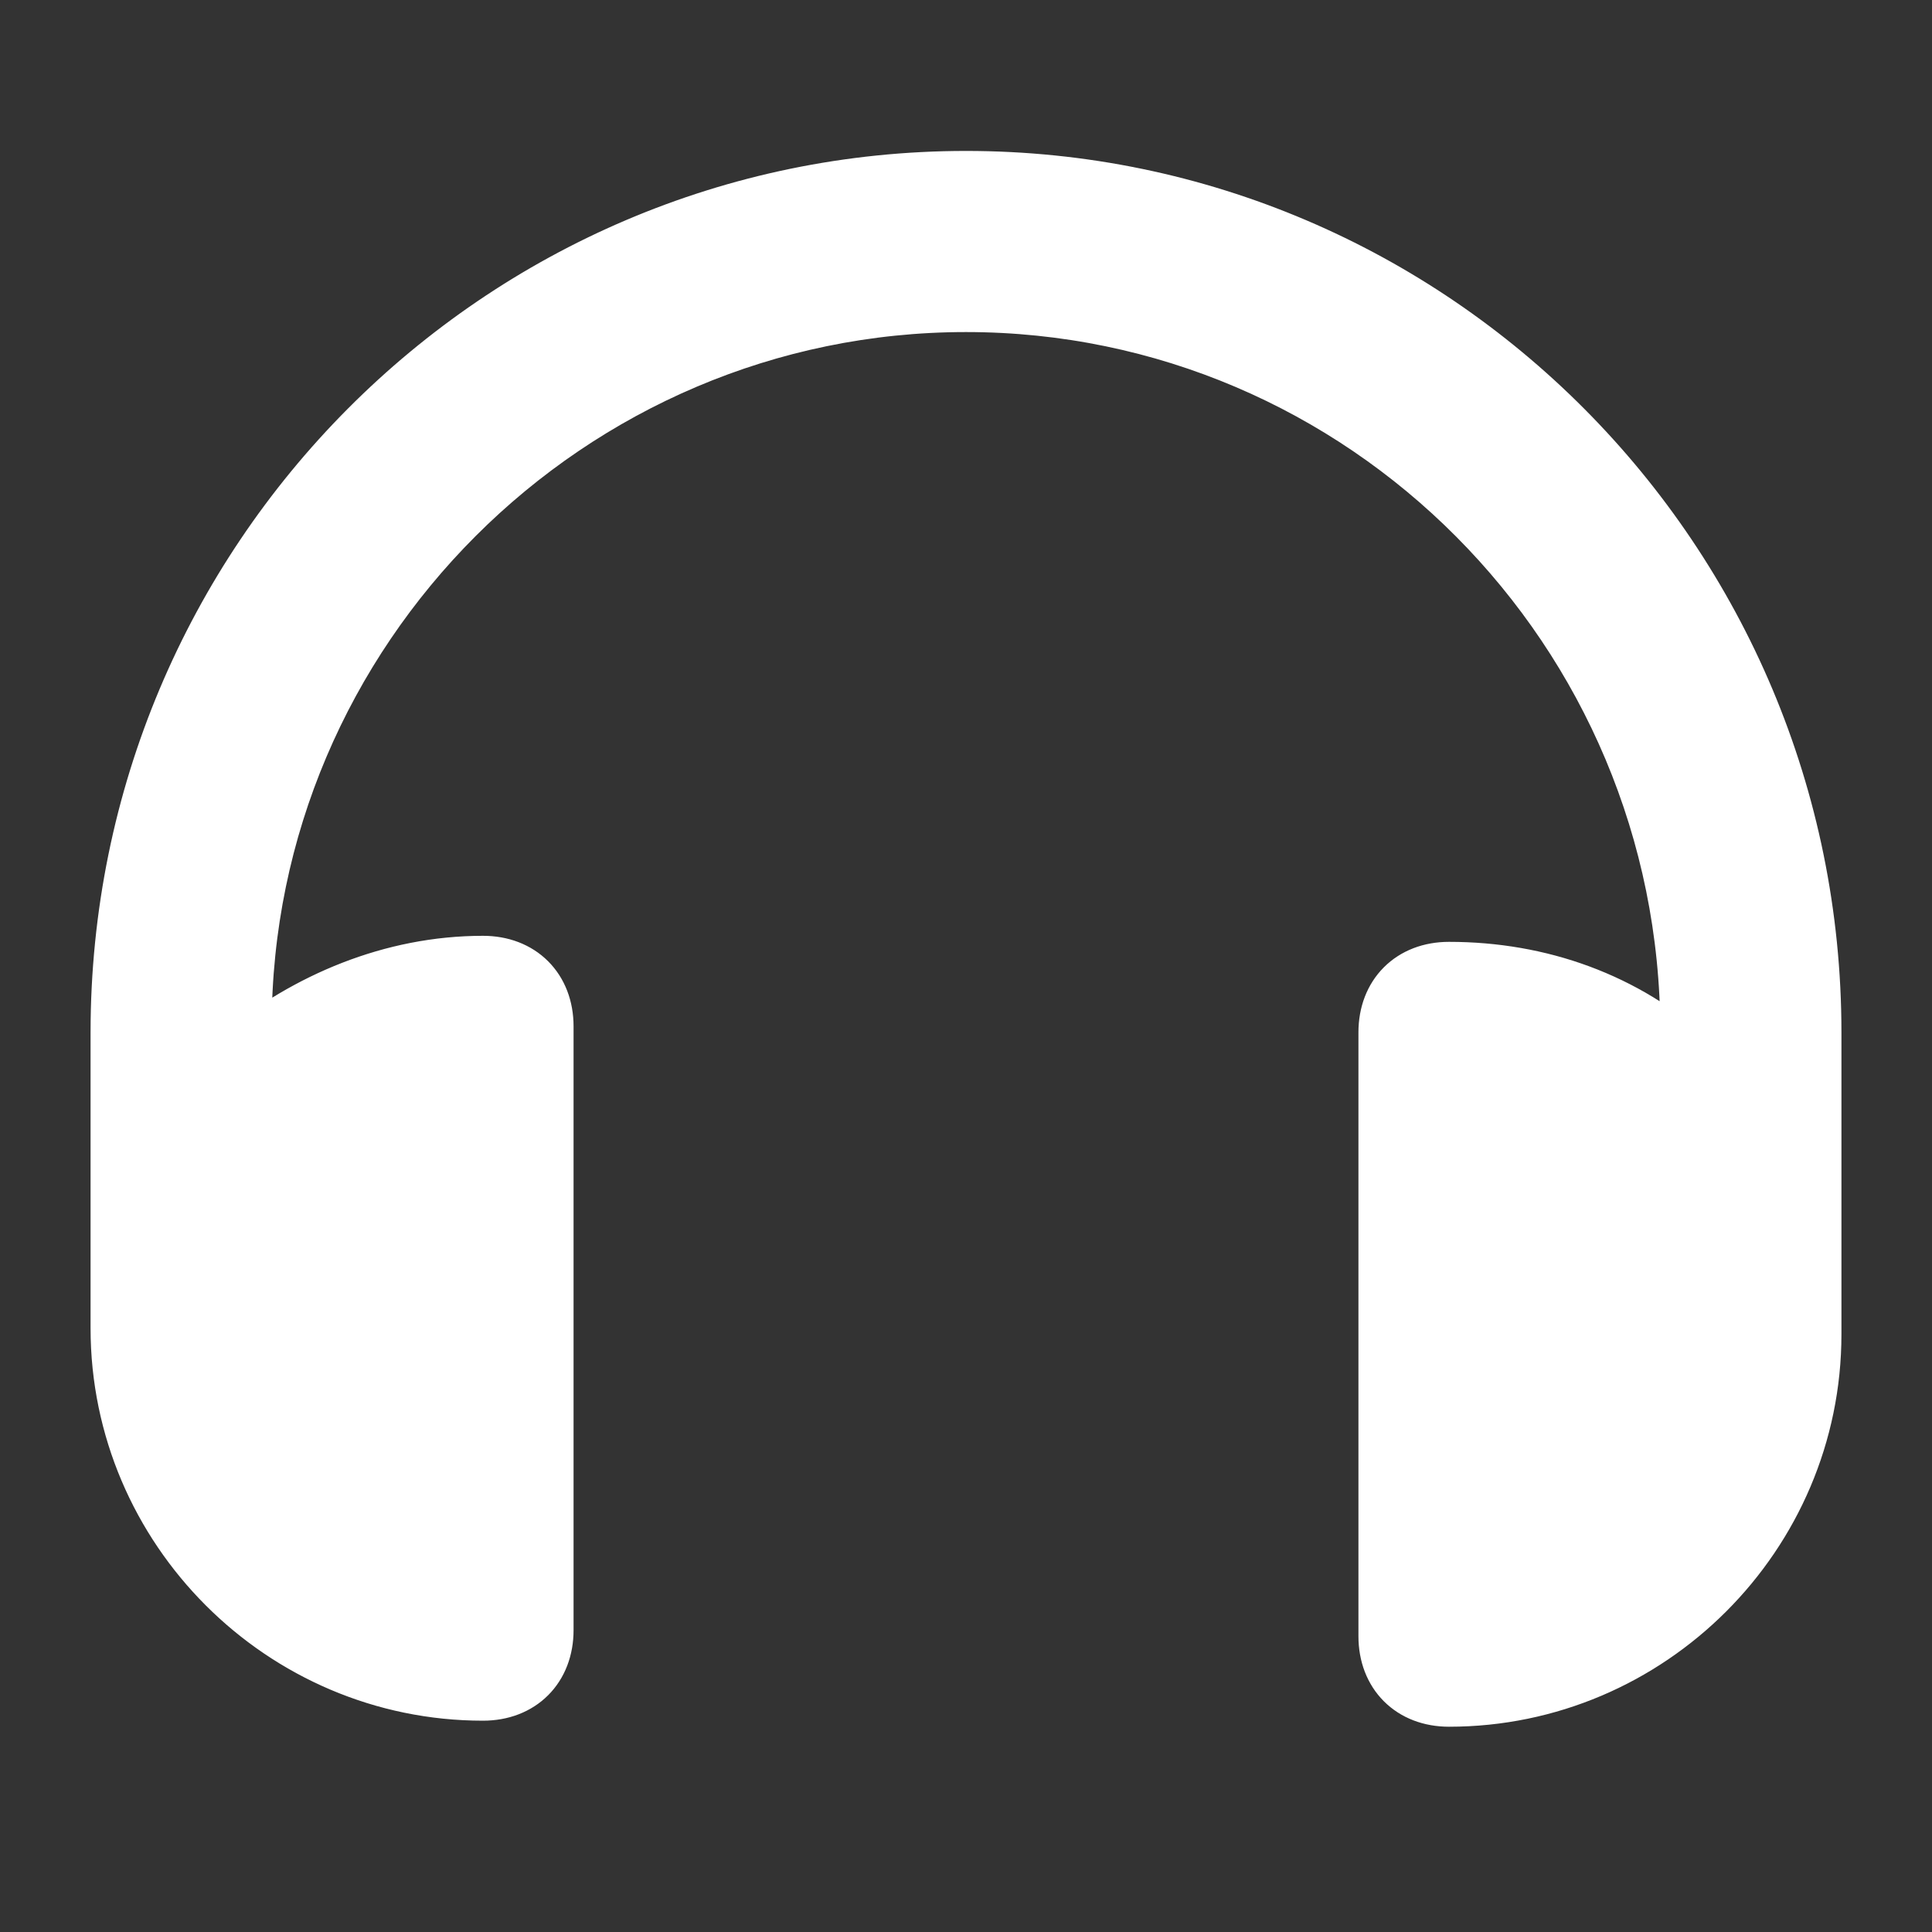 <!DOCTYPE svg PUBLIC "-//W3C//DTD SVG 1.1//EN" "http://www.w3.org/Graphics/SVG/1.1/DTD/svg11.dtd">
<!-- Uploaded to: SVG Repo, www.svgrepo.com, Transformed by: SVG Repo Mixer Tools -->
<svg version="1.1" id="Icons" xmlns="http://www.w3.org/2000/svg" xmlns:xlink="http://www.w3.org/1999/xlink" viewBox="0 0 32 32" xml:space="preserve" width="800px" height="800px" fill="#ffffff" stroke="#ffffff">
<rect x="0" y="0" width="32" height="32" fill="#333333" stroke="none"/>
<g id="SVGRepo_bgCarrier" stroke-width="0"/>
<g id="SVGRepo_tracerCarrier" stroke-linecap="round" stroke-linejoin="round"/>
<g id="SVGRepo_iconCarrier"> <style type="text/css"> .st0{fill:none;stroke:#ffffff;stroke-width:2;stroke-linecap:round;stroke-linejoin:round;stroke-miterlimit:10;} </style> <path d="M30,17.1C30,9.3,23.7,3,16,3S2,9.3,2,17.1v4.2c0,0.1,0,0.1,0,0.1c0,0.2,0,0.4,0,0.6c0,3.3,2.7,6,6,6c0.6,0,1-0.4,1-1V17 c0-0.6-0.4-1-1-1c-1.5,0-2.9,0.6-4,1.5v-0.5C4,10.4,9.4,5,16,5s12,5.4,12,12.1v0.5c-1.1-1-2.5-1.5-4-1.5c-0.6,0-1,0.4-1,1v10 c0,0.6,0.4,1,1,1c3.3,0,6-2.7,6-6c0-0.2,0-0.4,0-0.6c0-0.1,0-0.1,0-0.1V17.1z"/> </g>
</svg>